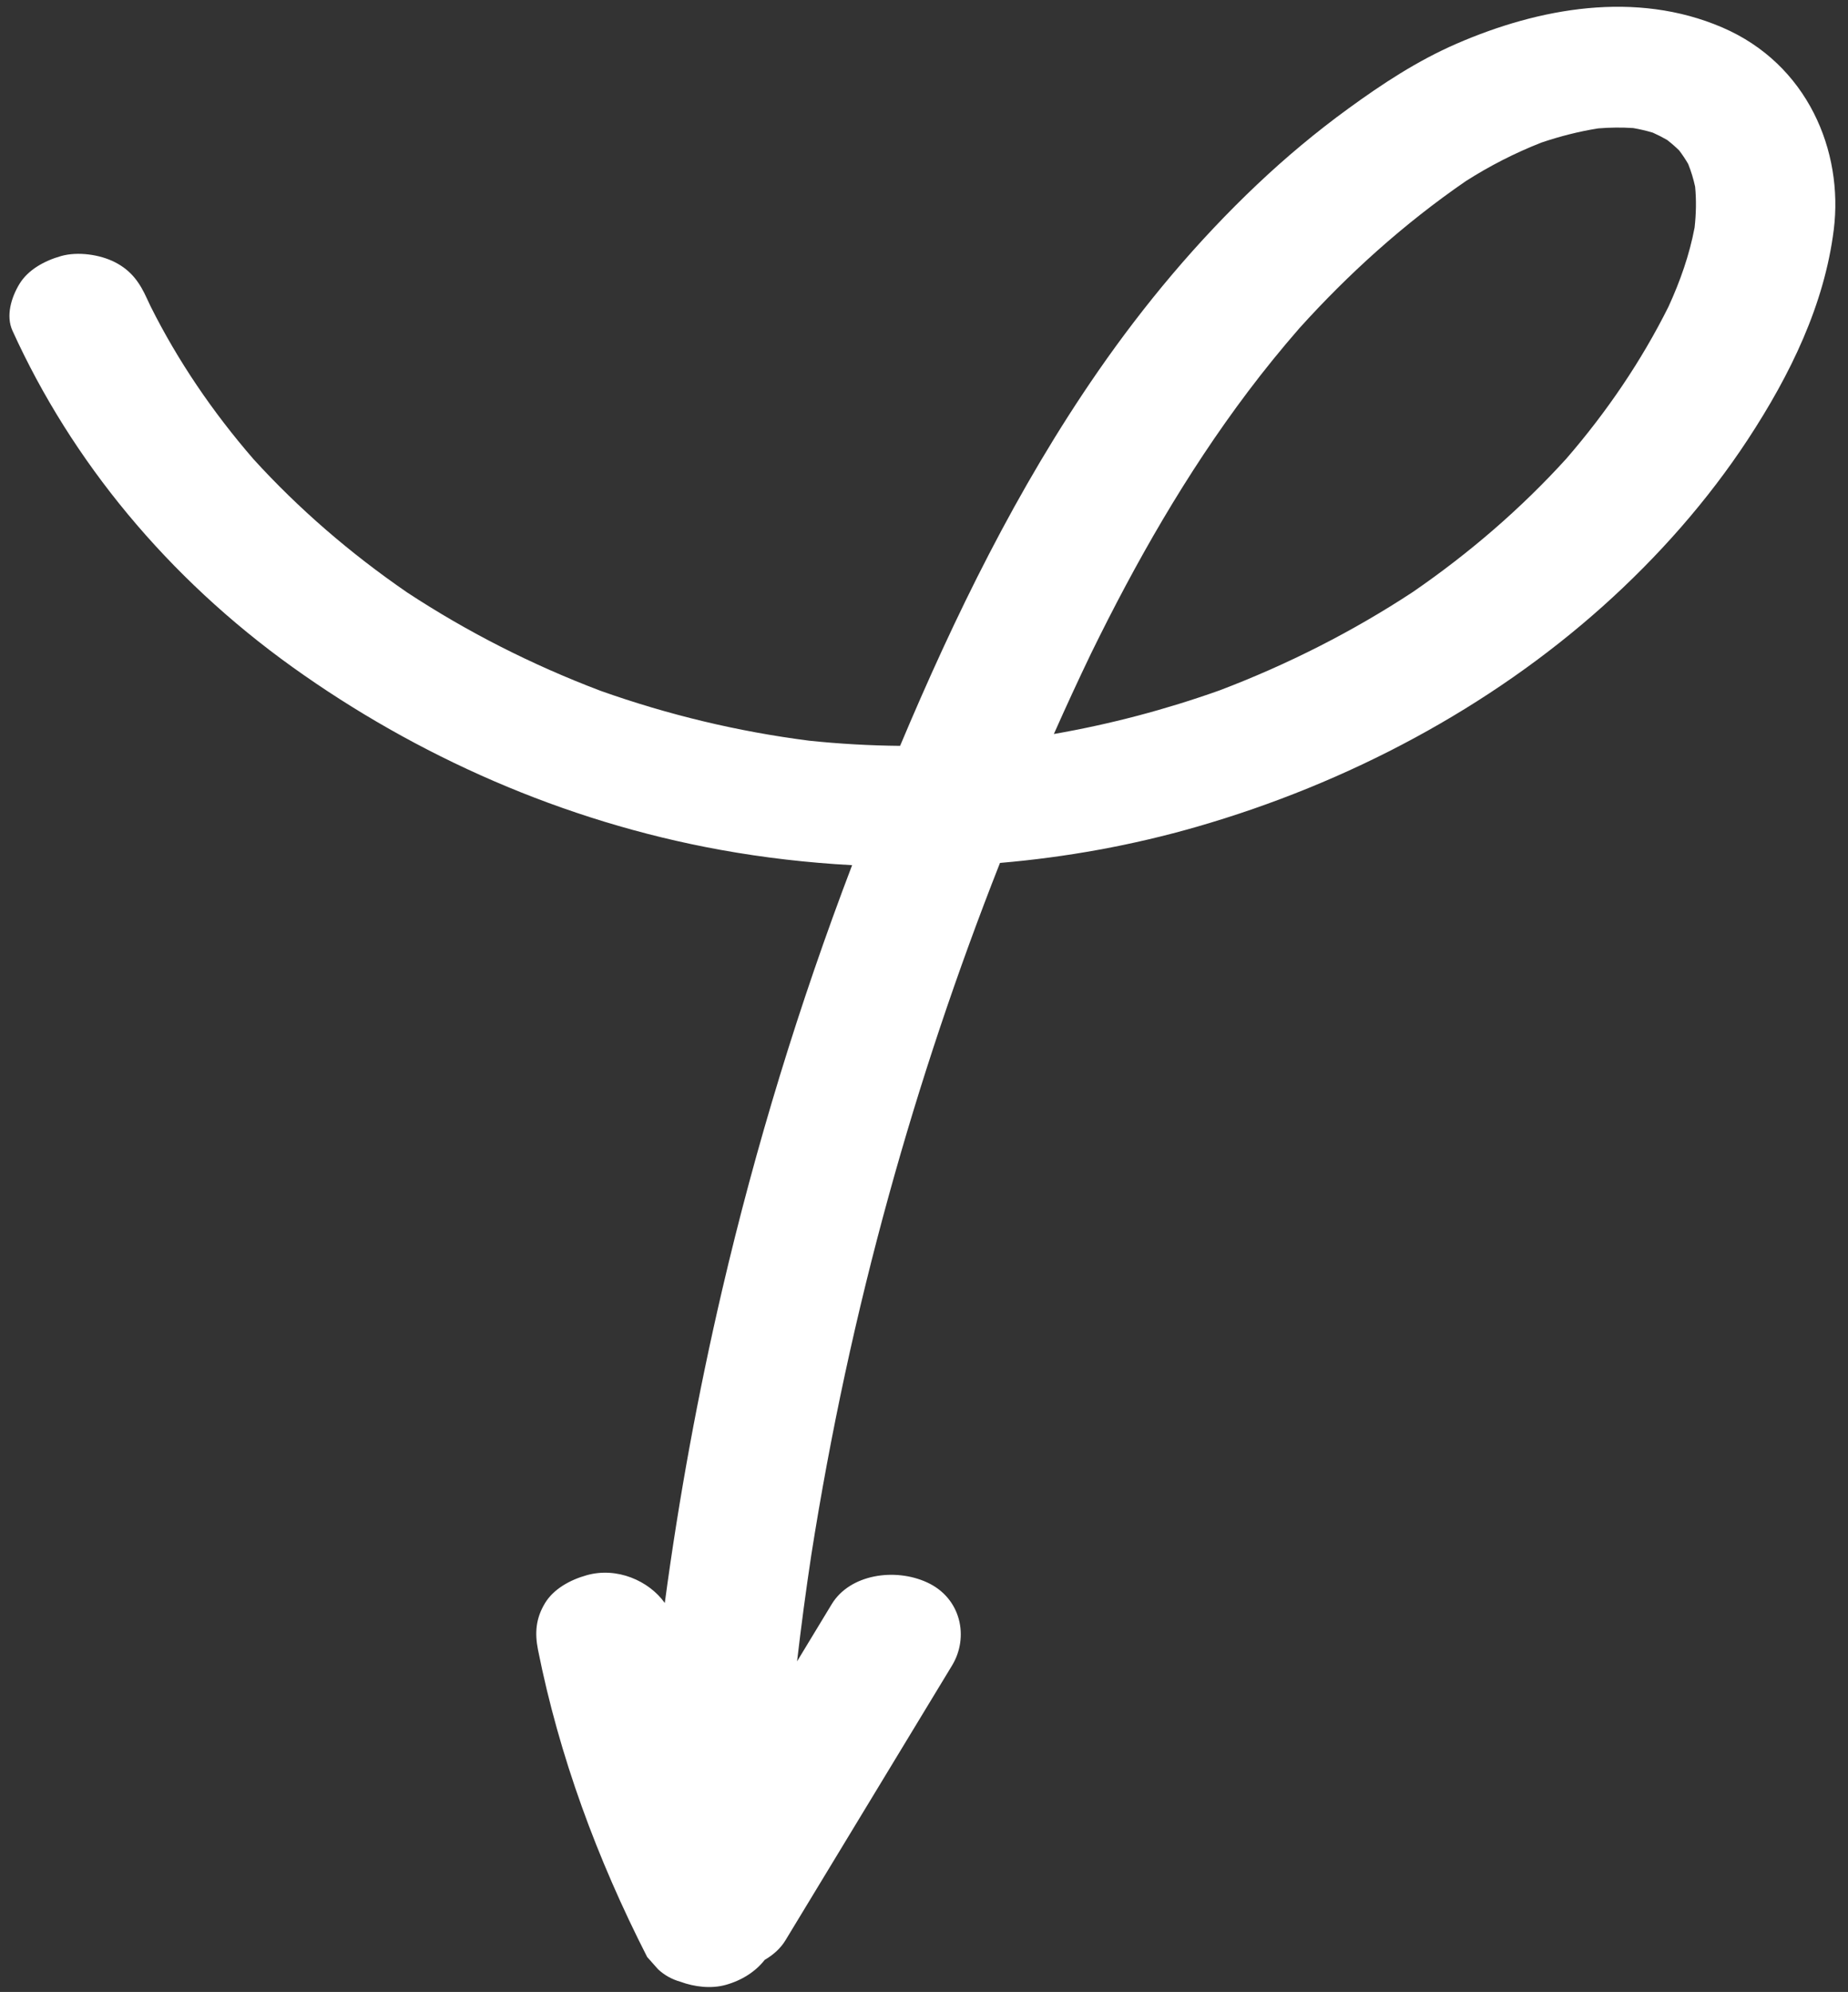<svg width="116" height="125" viewBox="0 0 116 125" fill="none" xmlns="http://www.w3.org/2000/svg">
<rect x="0" y="0" width="116" height="125" fill="#333333" stroke="none"/>
<path d="M108.102 1.72C102.681 -0.607 96.621 0.489 91.429 2.743C88.954 3.818 86.756 5.271 84.64 6.81C82.616 8.281 80.71 9.876 78.924 11.565C75.142 15.141 71.828 19.114 68.945 23.272C63.822 30.662 59.915 38.694 56.499 46.804C54.595 46.786 52.691 46.678 50.795 46.48C46.302 45.907 41.912 44.846 37.708 43.354C33.397 41.723 29.323 39.65 25.57 37.186C21.99 34.727 18.741 31.922 15.91 28.81C13.34 25.846 11.162 22.638 9.457 19.232C9.378 19.064 9.296 18.895 9.219 18.725C8.785 17.771 8.263 16.987 7.209 16.451C6.271 15.973 4.888 15.771 3.837 16.067C2.779 16.365 1.758 16.935 1.222 17.816C0.707 18.665 0.358 19.815 0.782 20.749C4.505 28.946 10.527 36.249 18.359 41.861C26.131 47.428 35.327 51.538 45.217 53.329C47.95 53.824 50.716 54.141 53.488 54.291C50.158 63.024 47.432 71.93 45.33 80.947C43.816 87.443 42.613 94.001 41.729 100.591C40.729 99.187 38.72 98.314 36.827 98.848C35.768 99.145 34.747 99.716 34.212 100.597C33.633 101.551 33.559 102.469 33.771 103.53C35.102 110.199 37.468 116.622 40.622 122.804C40.85 123.06 41.078 123.317 41.306 123.574C41.702 123.945 42.172 124.207 42.714 124.36C43.583 124.68 44.639 124.813 45.562 124.553C46.589 124.264 47.435 123.71 48.001 122.986C48.541 122.672 49.001 122.259 49.301 121.762C52.789 116.01 56.276 110.259 59.764 104.507C60.831 102.747 60.344 100.287 58.194 99.299C56.172 98.37 53.348 98.784 52.208 100.664C51.483 101.861 50.757 103.058 50.032 104.254C50.292 102.029 50.588 99.807 50.924 97.588C52.118 89.994 53.739 82.45 55.797 74.996C57.739 67.956 60.069 60.998 62.77 54.15C66.948 53.793 71.087 53.044 75.102 51.888C84.695 49.127 93.537 44.367 100.591 38.062C104.095 34.929 107.206 31.392 109.701 27.596C112.384 23.512 114.516 19.123 115.106 14.419C115.724 9.49 113.467 4.022 108.102 1.72ZM98.321 28.781C95.498 31.889 92.258 34.692 88.686 37.148C84.932 39.615 80.857 41.691 76.544 43.326C73.185 44.521 69.707 45.443 66.152 46.06C66.908 44.356 67.69 42.661 68.501 40.976C71.282 35.298 74.442 29.741 78.336 24.574C79.358 23.218 80.433 21.894 81.558 20.602C84.634 17.194 88.103 14.054 92.012 11.364C93.495 10.418 95.081 9.604 96.756 8.946C97.913 8.556 99.102 8.248 100.324 8.056C101.056 7.997 101.788 7.987 102.52 8.036C102.937 8.109 103.346 8.204 103.748 8.324C104.058 8.462 104.356 8.614 104.645 8.781C104.911 8.987 105.162 9.205 105.399 9.437C105.609 9.711 105.799 9.997 105.969 10.291C106.156 10.757 106.299 11.232 106.404 11.716C106.486 12.571 106.466 13.426 106.371 14.279C106.049 15.987 105.468 17.641 104.731 19.247C103.038 22.636 100.875 25.83 98.321 28.781Z" fill="white"/>
</svg>
